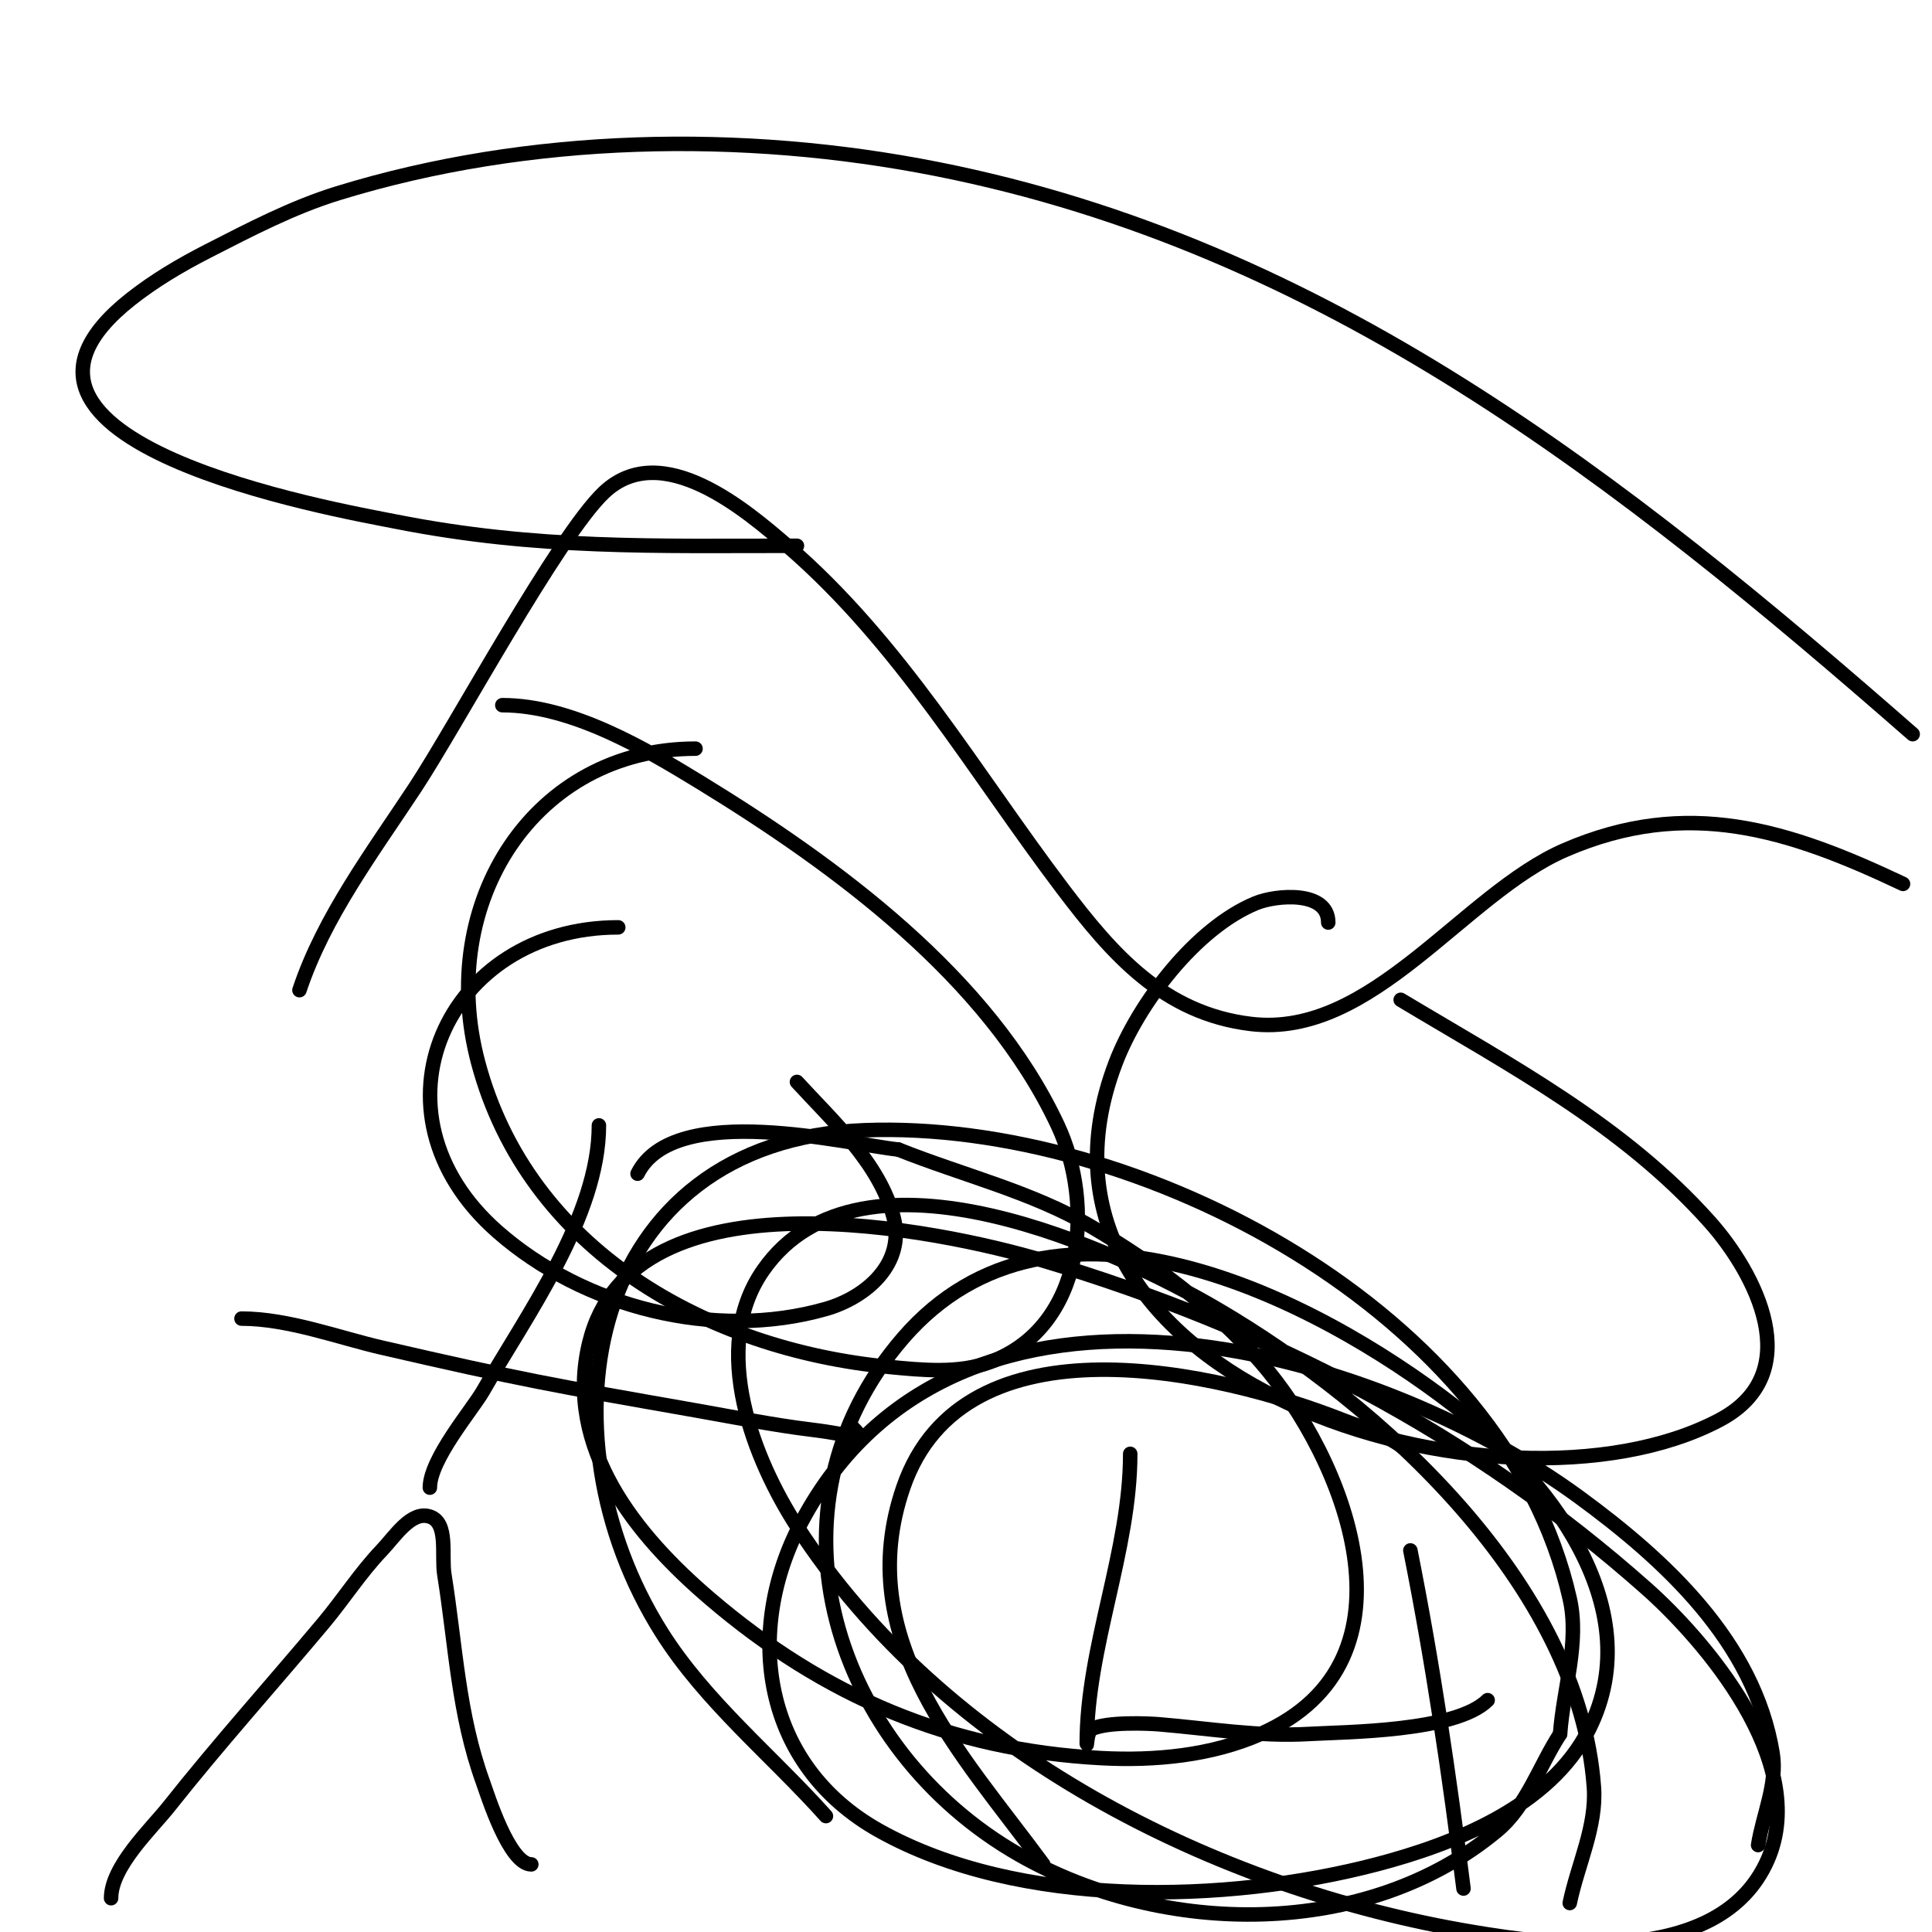<svg viewBox='0 0 400 400' version='1.1' xmlns='http://www.w3.org/2000/svg' xmlns:xlink='http://www.w3.org/1999/xlink'><g fill='none' stroke='#000000' stroke-width='3' stroke-linecap='round' stroke-linejoin='round'><path d='M144,155c-33.288,0 -53.857,31.785 -45,65c10.377,38.914 47.504,59.395 85,63c6.976,0.671 14.431,1.44 21,-1c19.694,-7.315 21.619,-32.724 14,-49c-14.394,-30.752 -45.916,-53.806 -74,-71c-11.434,-7 -26.668,-16 -41,-16'/><path d='M275,191c0,-6.678 -10.827,-5.718 -15,-4c-12.514,5.153 -24.354,20.85 -29,33c-25.241,66.015 79.934,97.858 125,74c18.398,-9.74 7.325,-30.545 -2,-41c-17.932,-20.105 -41.302,-32.381 -64,-46'/><path d='M62,205c5.07,-15.211 15.219,-28.666 24,-42c8.342,-12.668 29.512,-51.943 39,-61c11.981,-11.436 29.71,3.853 38,11c23.417,20.187 38.587,46.668 57,71c10.28,13.584 20.924,25.831 39,28c25.092,3.011 43.866,-26.842 65,-36c25.378,-10.997 46.3,-4.227 70,7'/><path d='M396,152c-60.123,-52.607 -121.556,-101.071 -202,-117c-40.369,-7.994 -84.483,-7.159 -124,5c-9.413,2.896 -18.232,7.514 -27,12c-5.599,2.865 -11.069,6.096 -16,10c-37.417,29.622 42.742,43.579 55,46c29.157,5.759 53.679,5 83,5'/><path d='M23,393c0,-6.601 8.352,-14.393 12,-19c10.279,-12.984 21.365,-25.307 32,-38c4.112,-4.908 7.584,-10.363 12,-15c2.806,-2.946 6.14,-8.287 10,-7c3.912,1.304 2.349,7.929 3,12c2.348,14.676 2.872,28.898 8,43c0.901,2.479 5.394,17 10,17'/><path d='M89,308c0,-5.914 8.842,-16.224 11,-20c8.921,-15.611 24,-36.184 24,-55'/><path d='M128,192c-35.624,0 -53.153,38.259 -25,63c17.846,15.683 44.878,22.606 68,16c8.157,-2.331 16.523,-9.268 14,-19c-2.895,-11.168 -12.638,-19.968 -20,-28'/><path d='M50,273c9.652,0 20.158,3.96 29,6c28.673,6.617 35.848,7.886 65,13c7.988,1.401 15.949,3.024 24,4c9.587,1.162 11.884,2.884 8,-1'/><path d='M234,301c0,20.114 -9,39.951 -9,60c0,1.054 0.057,-2.529 1,-3c3.156,-1.578 11.751,-1.187 14,-1c10.319,0.86 20.663,2.608 31,2c7.418,-0.436 30.416,-0.416 37,-7'/><path d='M292,321c4.611,23.053 8.085,46.681 11,70'/><path d='M292,301c-3.689,-3.689 -9.146,-5.088 -14,-7c-25.393,-10.003 -78.504,-22.446 -91,14c-10.798,31.496 12.139,55.069 29,78'/><path d='M364,382c1,-6.333 4.03,-12.672 3,-19c-3.753,-23.057 -22.378,-40.094 -40,-53c-42.951,-31.457 -128.782,-55.409 -161,5c-12.238,22.946 -8.047,50.534 16,64c28.992,16.236 72.02,15.103 103,7c15.602,-4.081 35.928,-11.855 44,-28c12.887,-25.774 -9.42,-52.658 -28,-67c-28.908,-22.315 -82.908,-49.95 -114,-14c-30.648,35.437 -14.2,85.171 24,107c29.753,17.002 71.95,17.541 99,-5c6.108,-5.09 8.667,-13.333 13,-20'/><path d='M323,359c0.667,-9.333 4.061,-18.873 2,-28c-13.421,-59.436 -89.263,-99.155 -146,-97c-57.603,2.187 -68.118,62.646 -42,104c9.076,14.371 22.667,25.333 34,38'/><path d='M325,394c1.667,-8 5.593,-15.85 5,-24c-3.053,-41.978 -44.327,-79.289 -78,-99c-19.872,-11.632 -73.61,-37.256 -94,-8c-11.274,16.176 -1.771,39.445 7,53c30.134,46.571 86.465,75.077 140,84c15.764,2.627 51.086,7.744 61,-15c8.876,-20.362 -13.566,-45.836 -25,-56c-36.434,-32.386 -78.446,-54.074 -125,-68c-21.029,-6.291 -85.033,-19.765 -94,17c-5.311,21.775 9.823,40.026 25,53c23.712,20.27 49.852,31.339 81,33c11.11,0.593 22.817,-0.519 33,-5c34.547,-15.201 17.078,-57.392 0,-77c-9.813,-11.266 -22.113,-20.44 -35,-28c-12.386,-7.267 -26.667,-10.667 -40,-16'/><path d='M186,238c-10.383,-1.074 -46.383,-10.233 -54,5'/></g>
</svg>